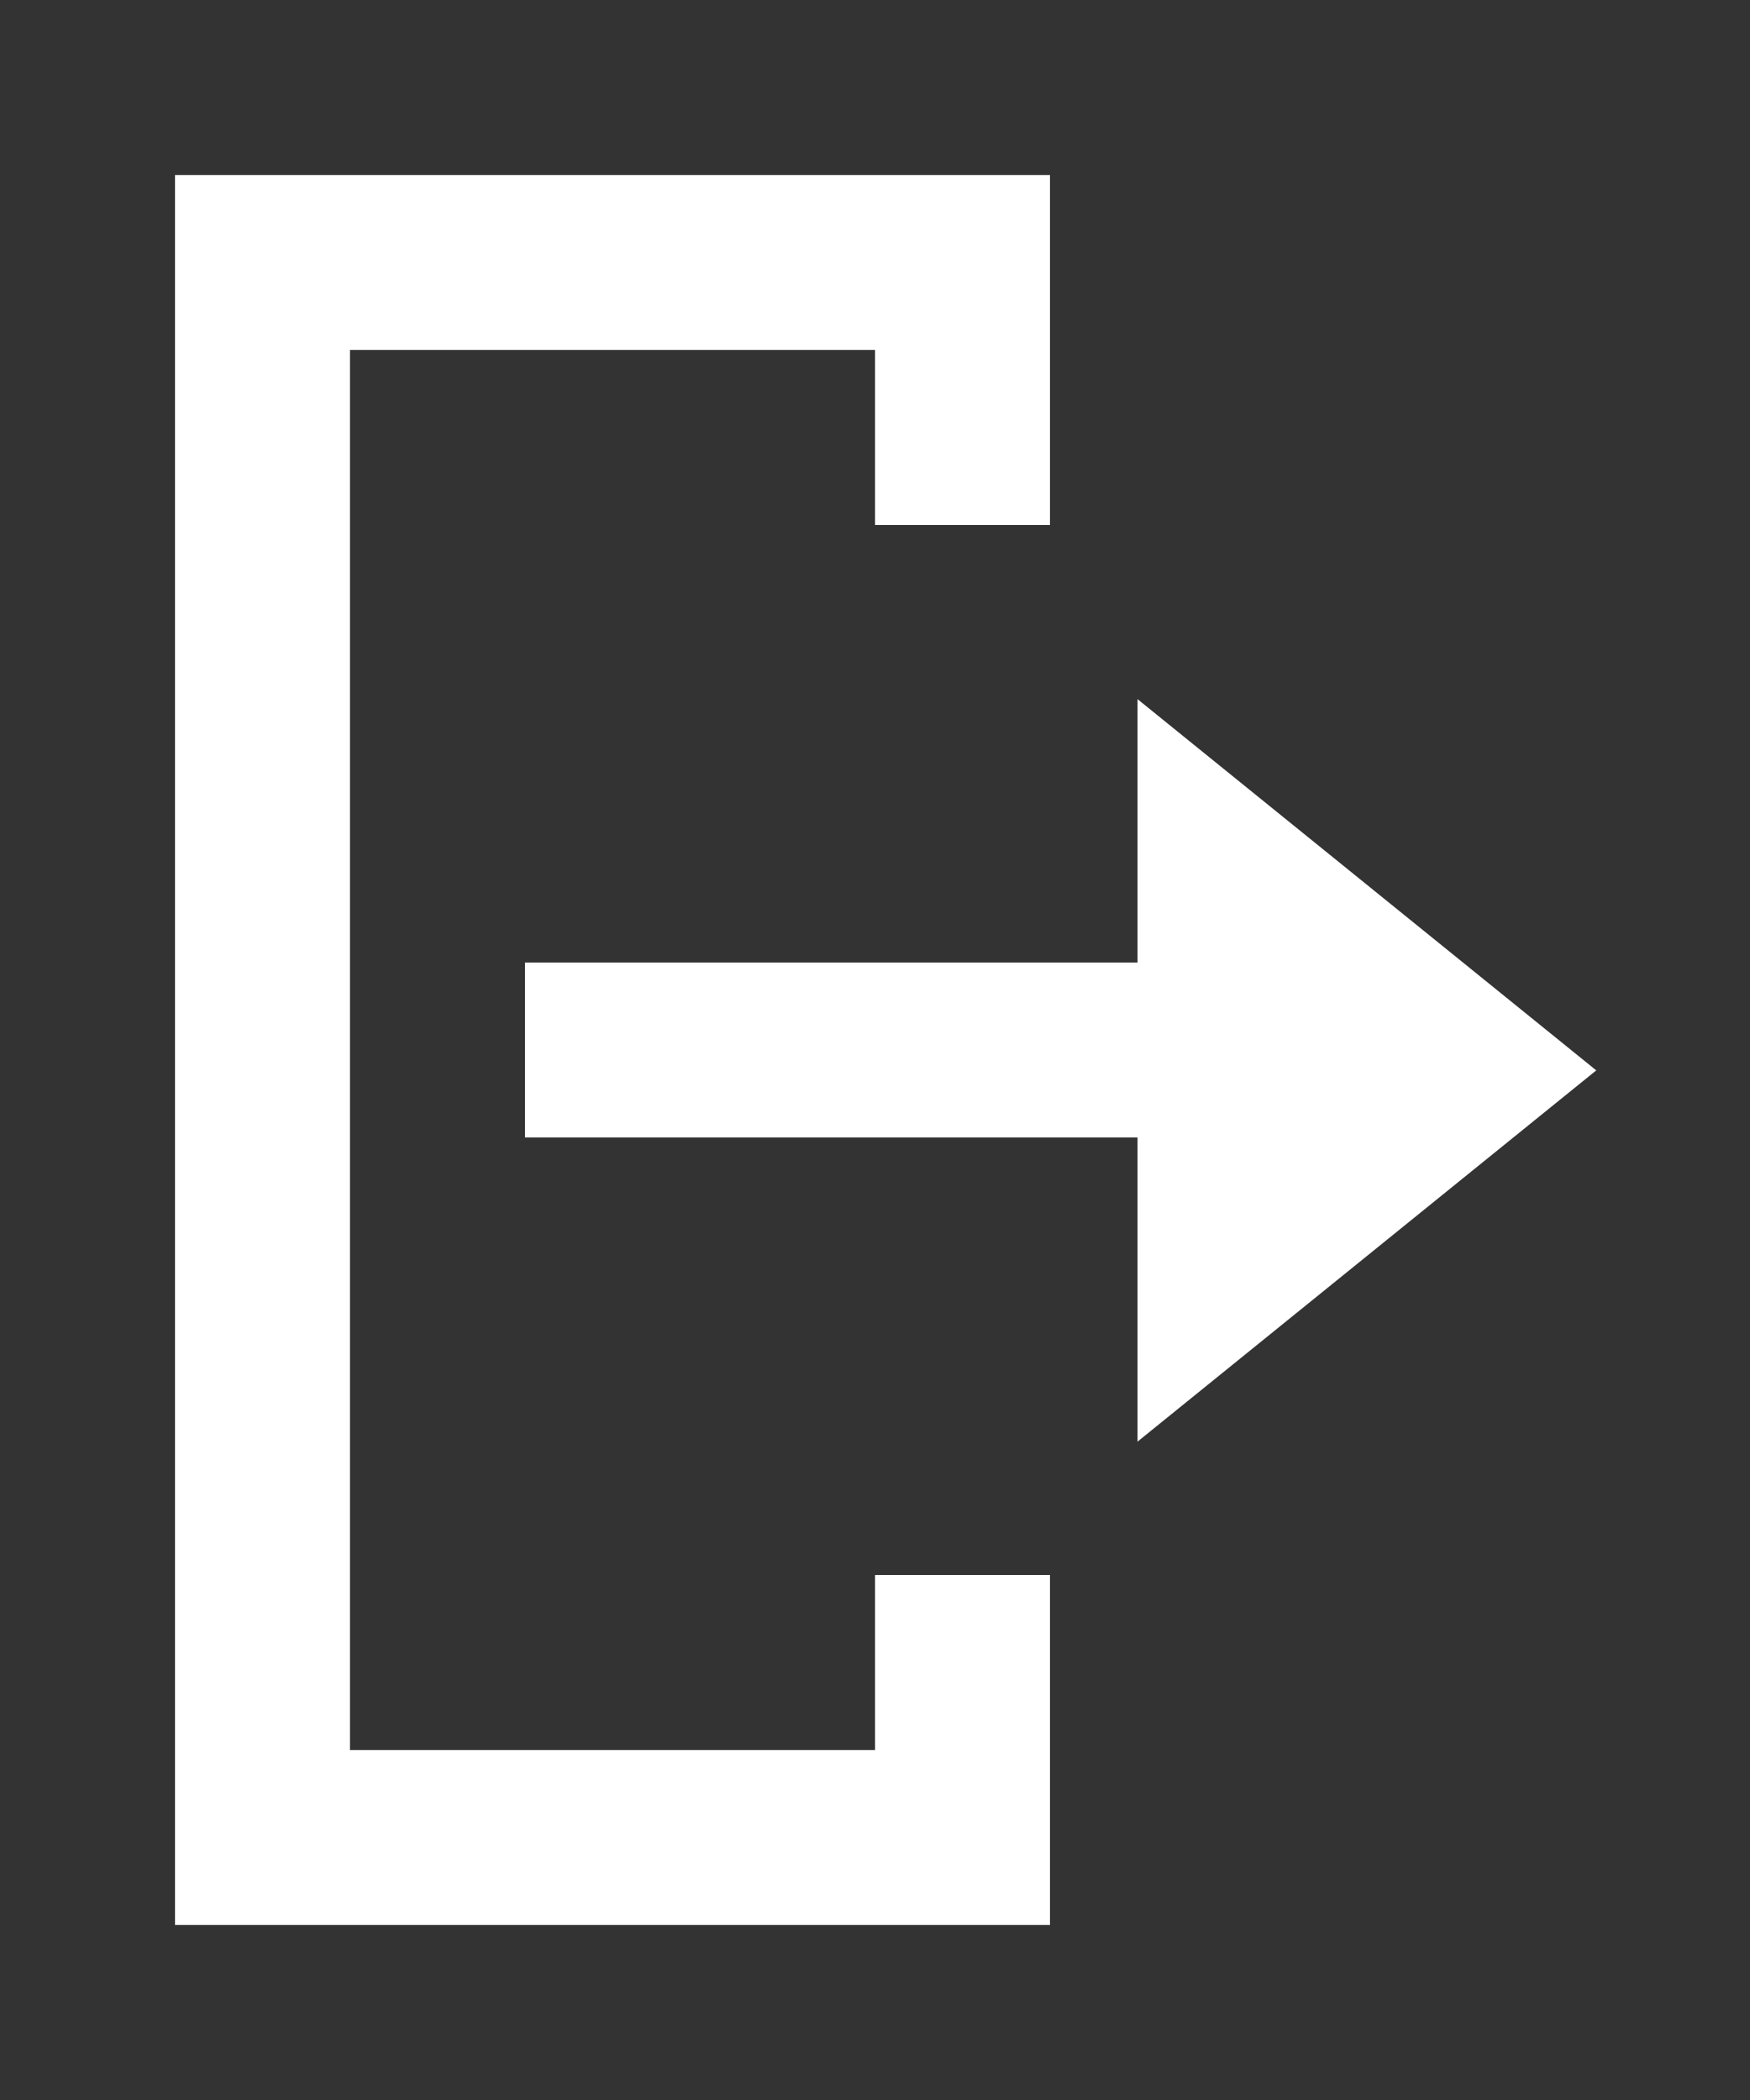 <?xml version="1.0" encoding="UTF-8" standalone="no"?>
<svg width="20px" height="24px" viewBox="0 0 20 24" version="1.1" xmlns="http://www.w3.org/2000/svg" xmlns:xlink="http://www.w3.org/1999/xlink">
    <rect x="0" y="0" width="20" height="24" fill="#333333" stroke="none"/>
    <!-- Generator: Sketch 41.2 (35397) - http://www.bohemiancoding.com/sketch -->
    <title>btn_nv_logout</title>
    <desc>Created with Sketch.</desc>
    <defs></defs>
    <g id="assets" stroke="none" stroke-width="1" fill="none" fill-rule="evenodd">
        <g transform="translate(-85, -37)" id="btn_nv_logout" fill="#FFFFFF">
            <g transform="translate(85, 37)">
                <path d="M18.243,12.233 L13,7.99 L13,11 L6,11 L6,13 L13,13 L13,16.476 L18.243,12.233 Z M2,22 L2,2 L12,2 L12,6 L10,6 L10,4 L4,4 L4,20 L10,20 L10,18 L12,18 L12,22 L2,22 Z" id="ic_logout"></path>
            </g>
        </g>
    </g>
</svg>